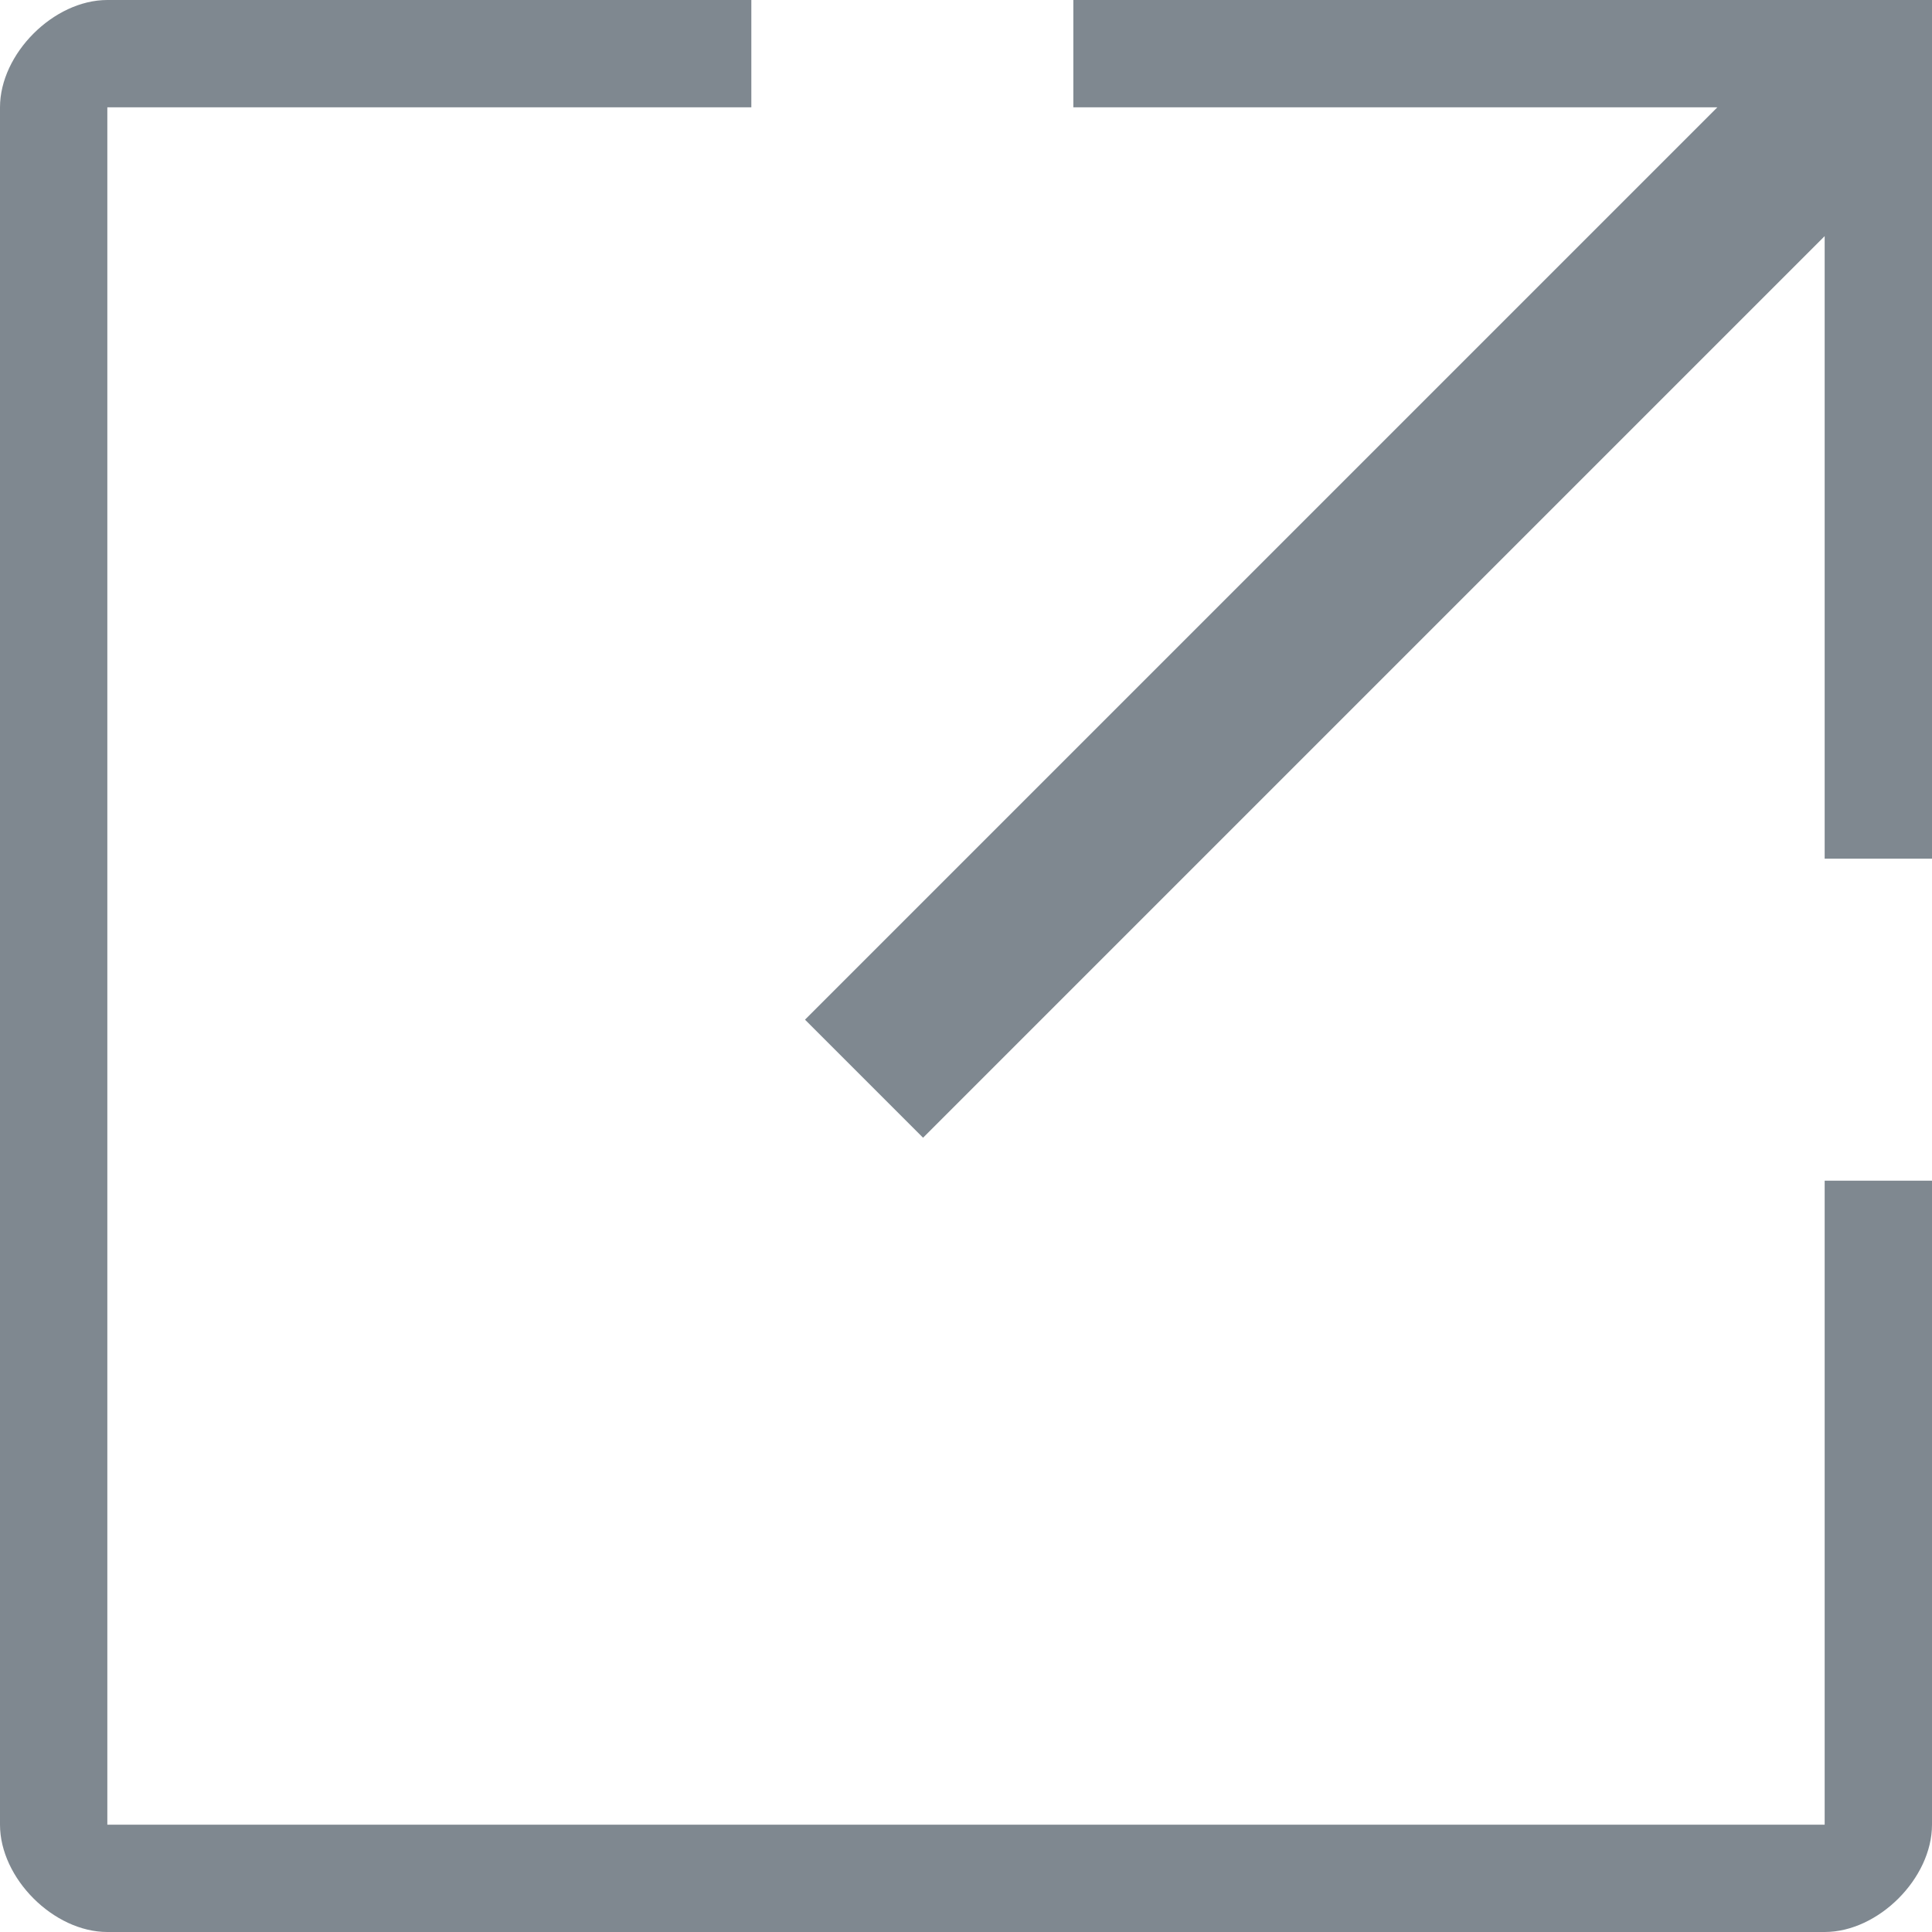 <svg width="18" height="18" viewBox="0 0 18 18" fill="none" xmlns="http://www.w3.org/2000/svg">
<g id="link 10" clip-path="url(#clip0_679_998)">
<g id="Group">
<path id="Vector" d="M17 17H1V1H7V0H1C0.5 0 0 0.5 0 1V17C0 17.5 0.5 18 1 18H17C17.5 18 18 17.5 18 17V11H17V17Z" fill="#7F8890"/>
<path id="Vector_2" d="M10 0V1H16L7.5 9.5L8.6 10.6L17 2.2V8H18V1.2V1V0H10Z" fill="#7F8890"/>
</g>
</g>
<defs>
<clipPath id="clip0_679_998">
<rect width="18" height="18" fill="white"/>
</clipPath>
</defs>
</svg>
